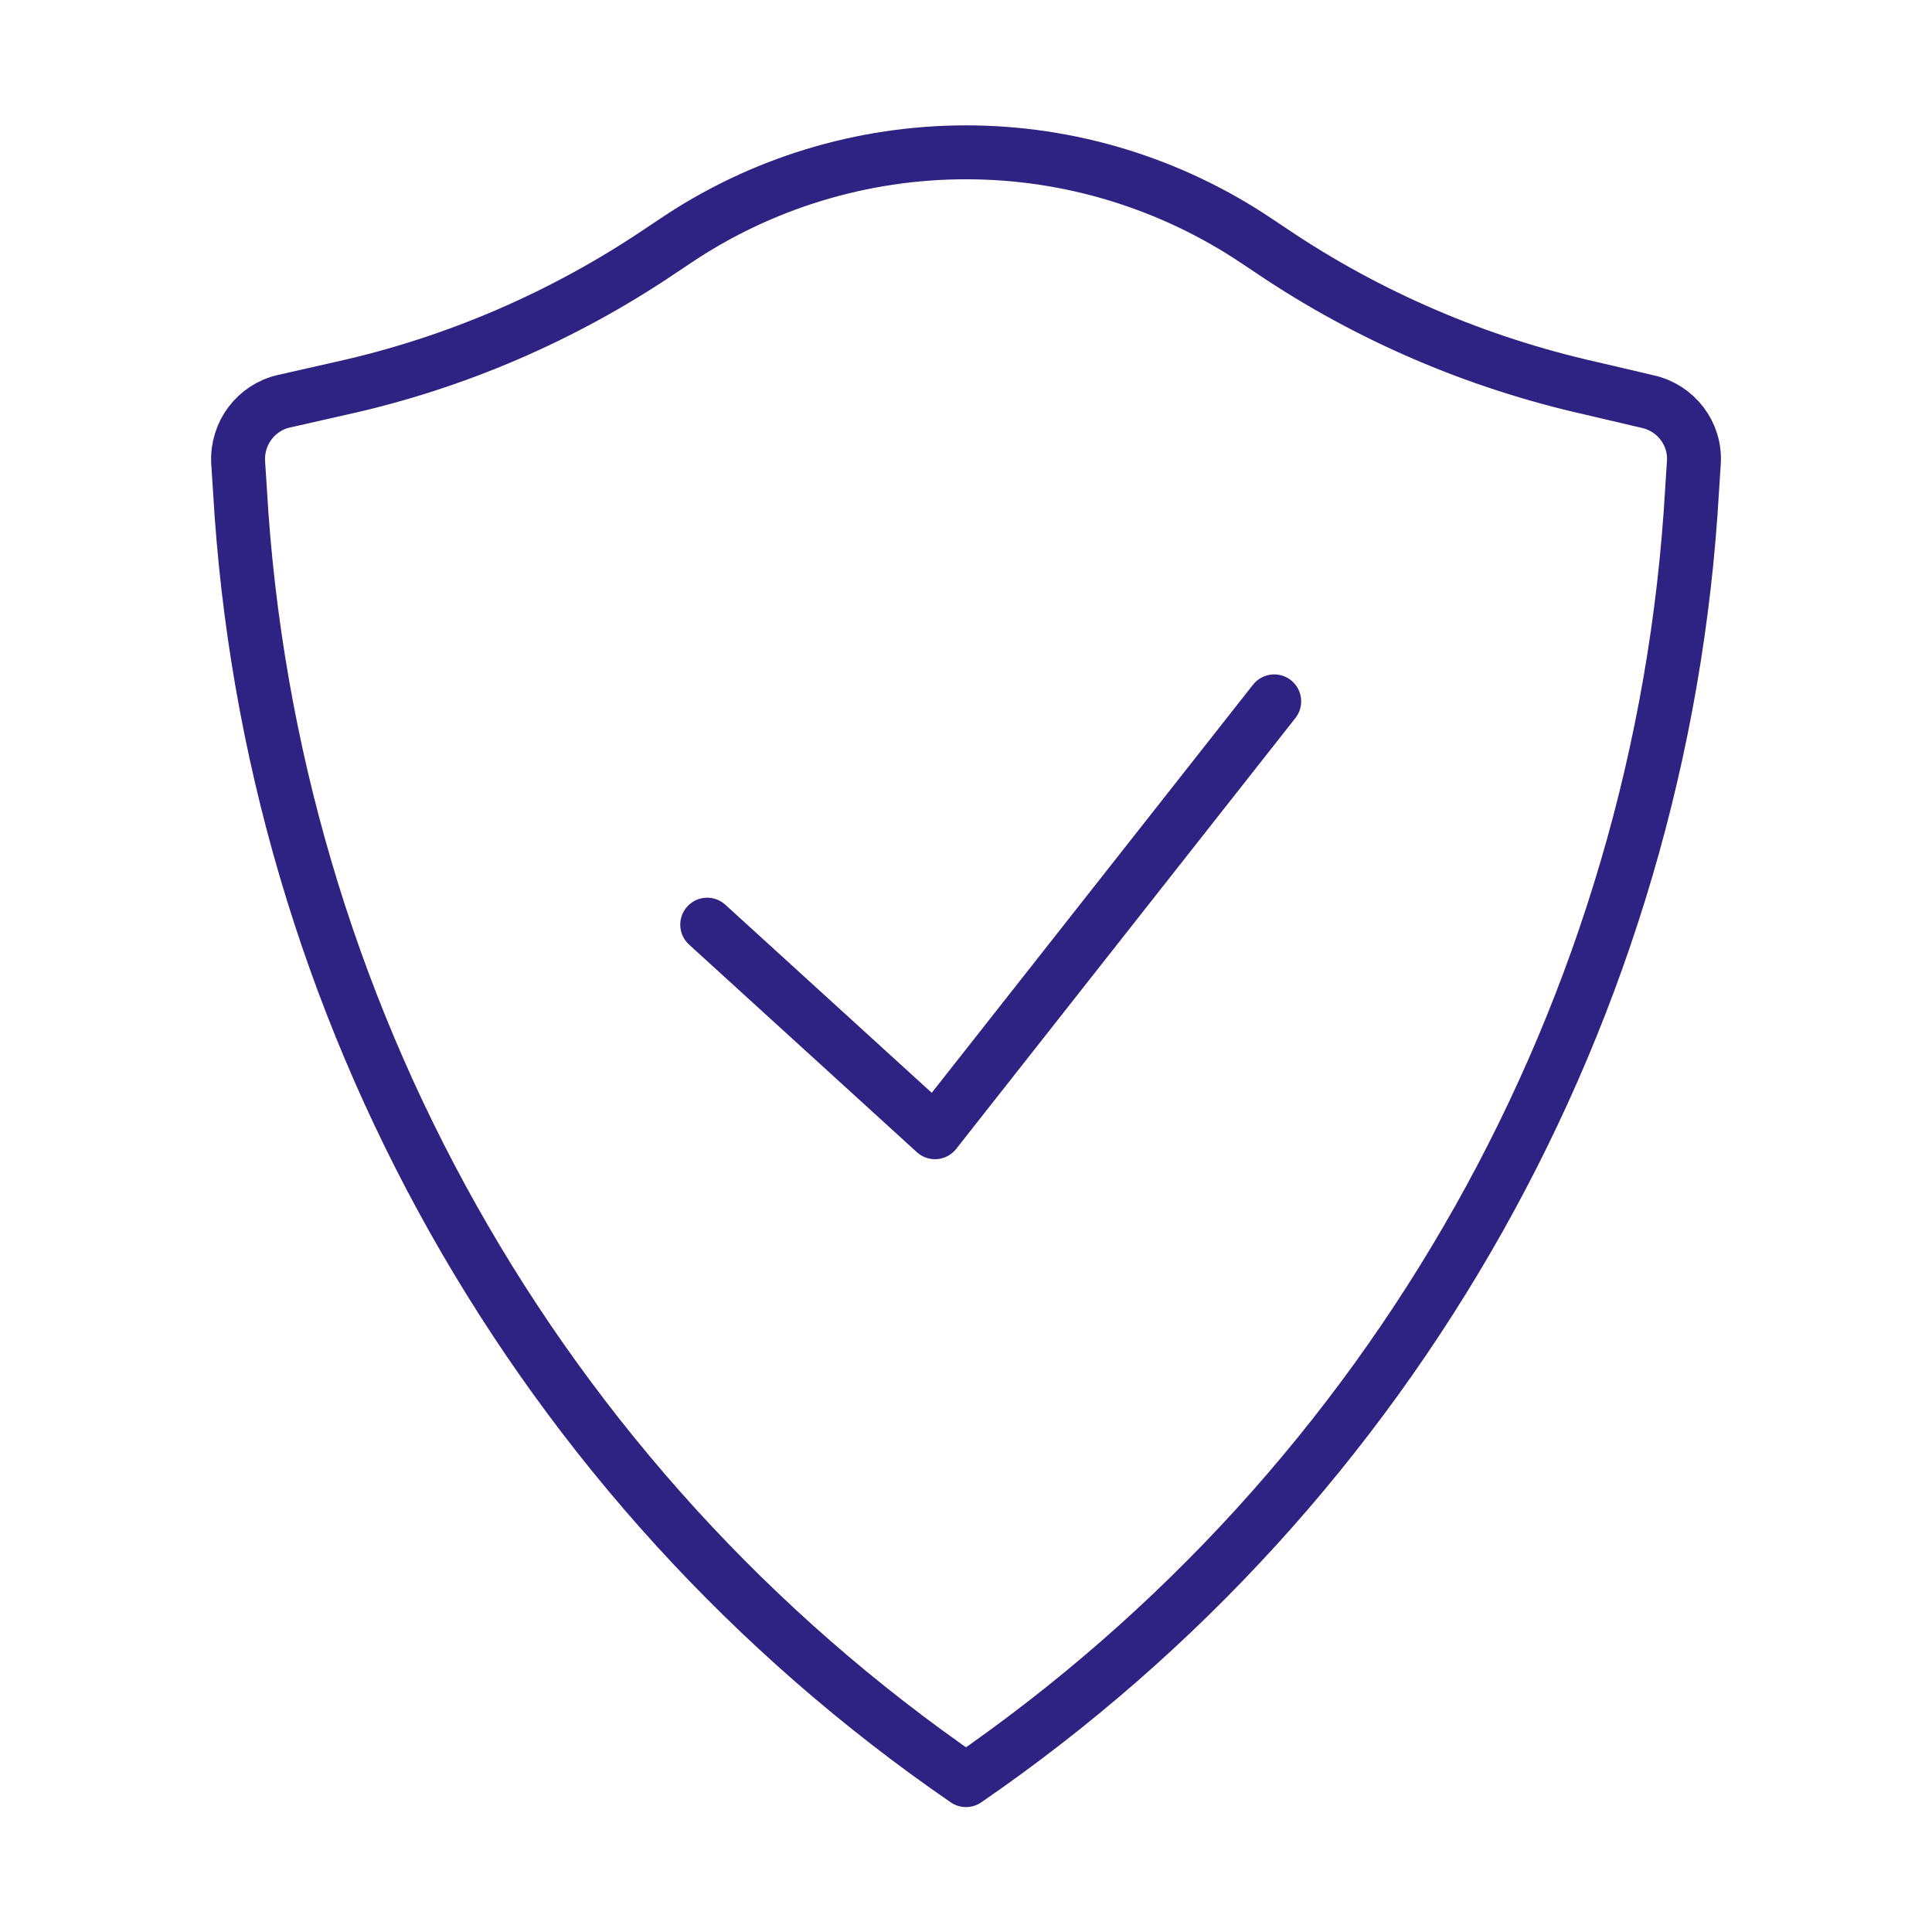 <?xml version="1.0" encoding="utf-8"?> <svg xmlns="http://www.w3.org/2000/svg" xmlns:xlink="http://www.w3.org/1999/xlink" version="1.1" id="Слой_1" x="0px" y="0px" viewBox="0 0 430 430" style="enable-background:new 0 0 430 430;" xml:space="preserve"> <style type="text/css"> .st0{fill:none;stroke:#2E2382;stroke-width:11.999;stroke-linecap:round;stroke-linejoin:round;} </style> <g> <path class="st0" d="M215,396.2L215,396.2c95.4-65.6,155-171.6,161.6-287.1l0.4-6.2c0.4-6.4-4-12.1-10.2-13.5l-12.8-3 c-25.3-5.7-49.4-16-70.9-30.5l-3.3-2.2c-19.2-12.9-41.7-19.8-64.8-19.8l0,0l0,0c-23.1,0-45.7,6.9-64.8,19.8l-3.3,2.2 C125.4,70.4,101.3,80.8,76,86.4l-12.8,2.9C57,90.7,52.7,96.4,53,102.8l0.4,6.2C60,224.6,119.6,330.6,215,396.2L215,396.2z"></path> <polyline class="st0" points="157.4,205.8 208.1,252 283.6,156.1 "></polyline> </g> </svg> 